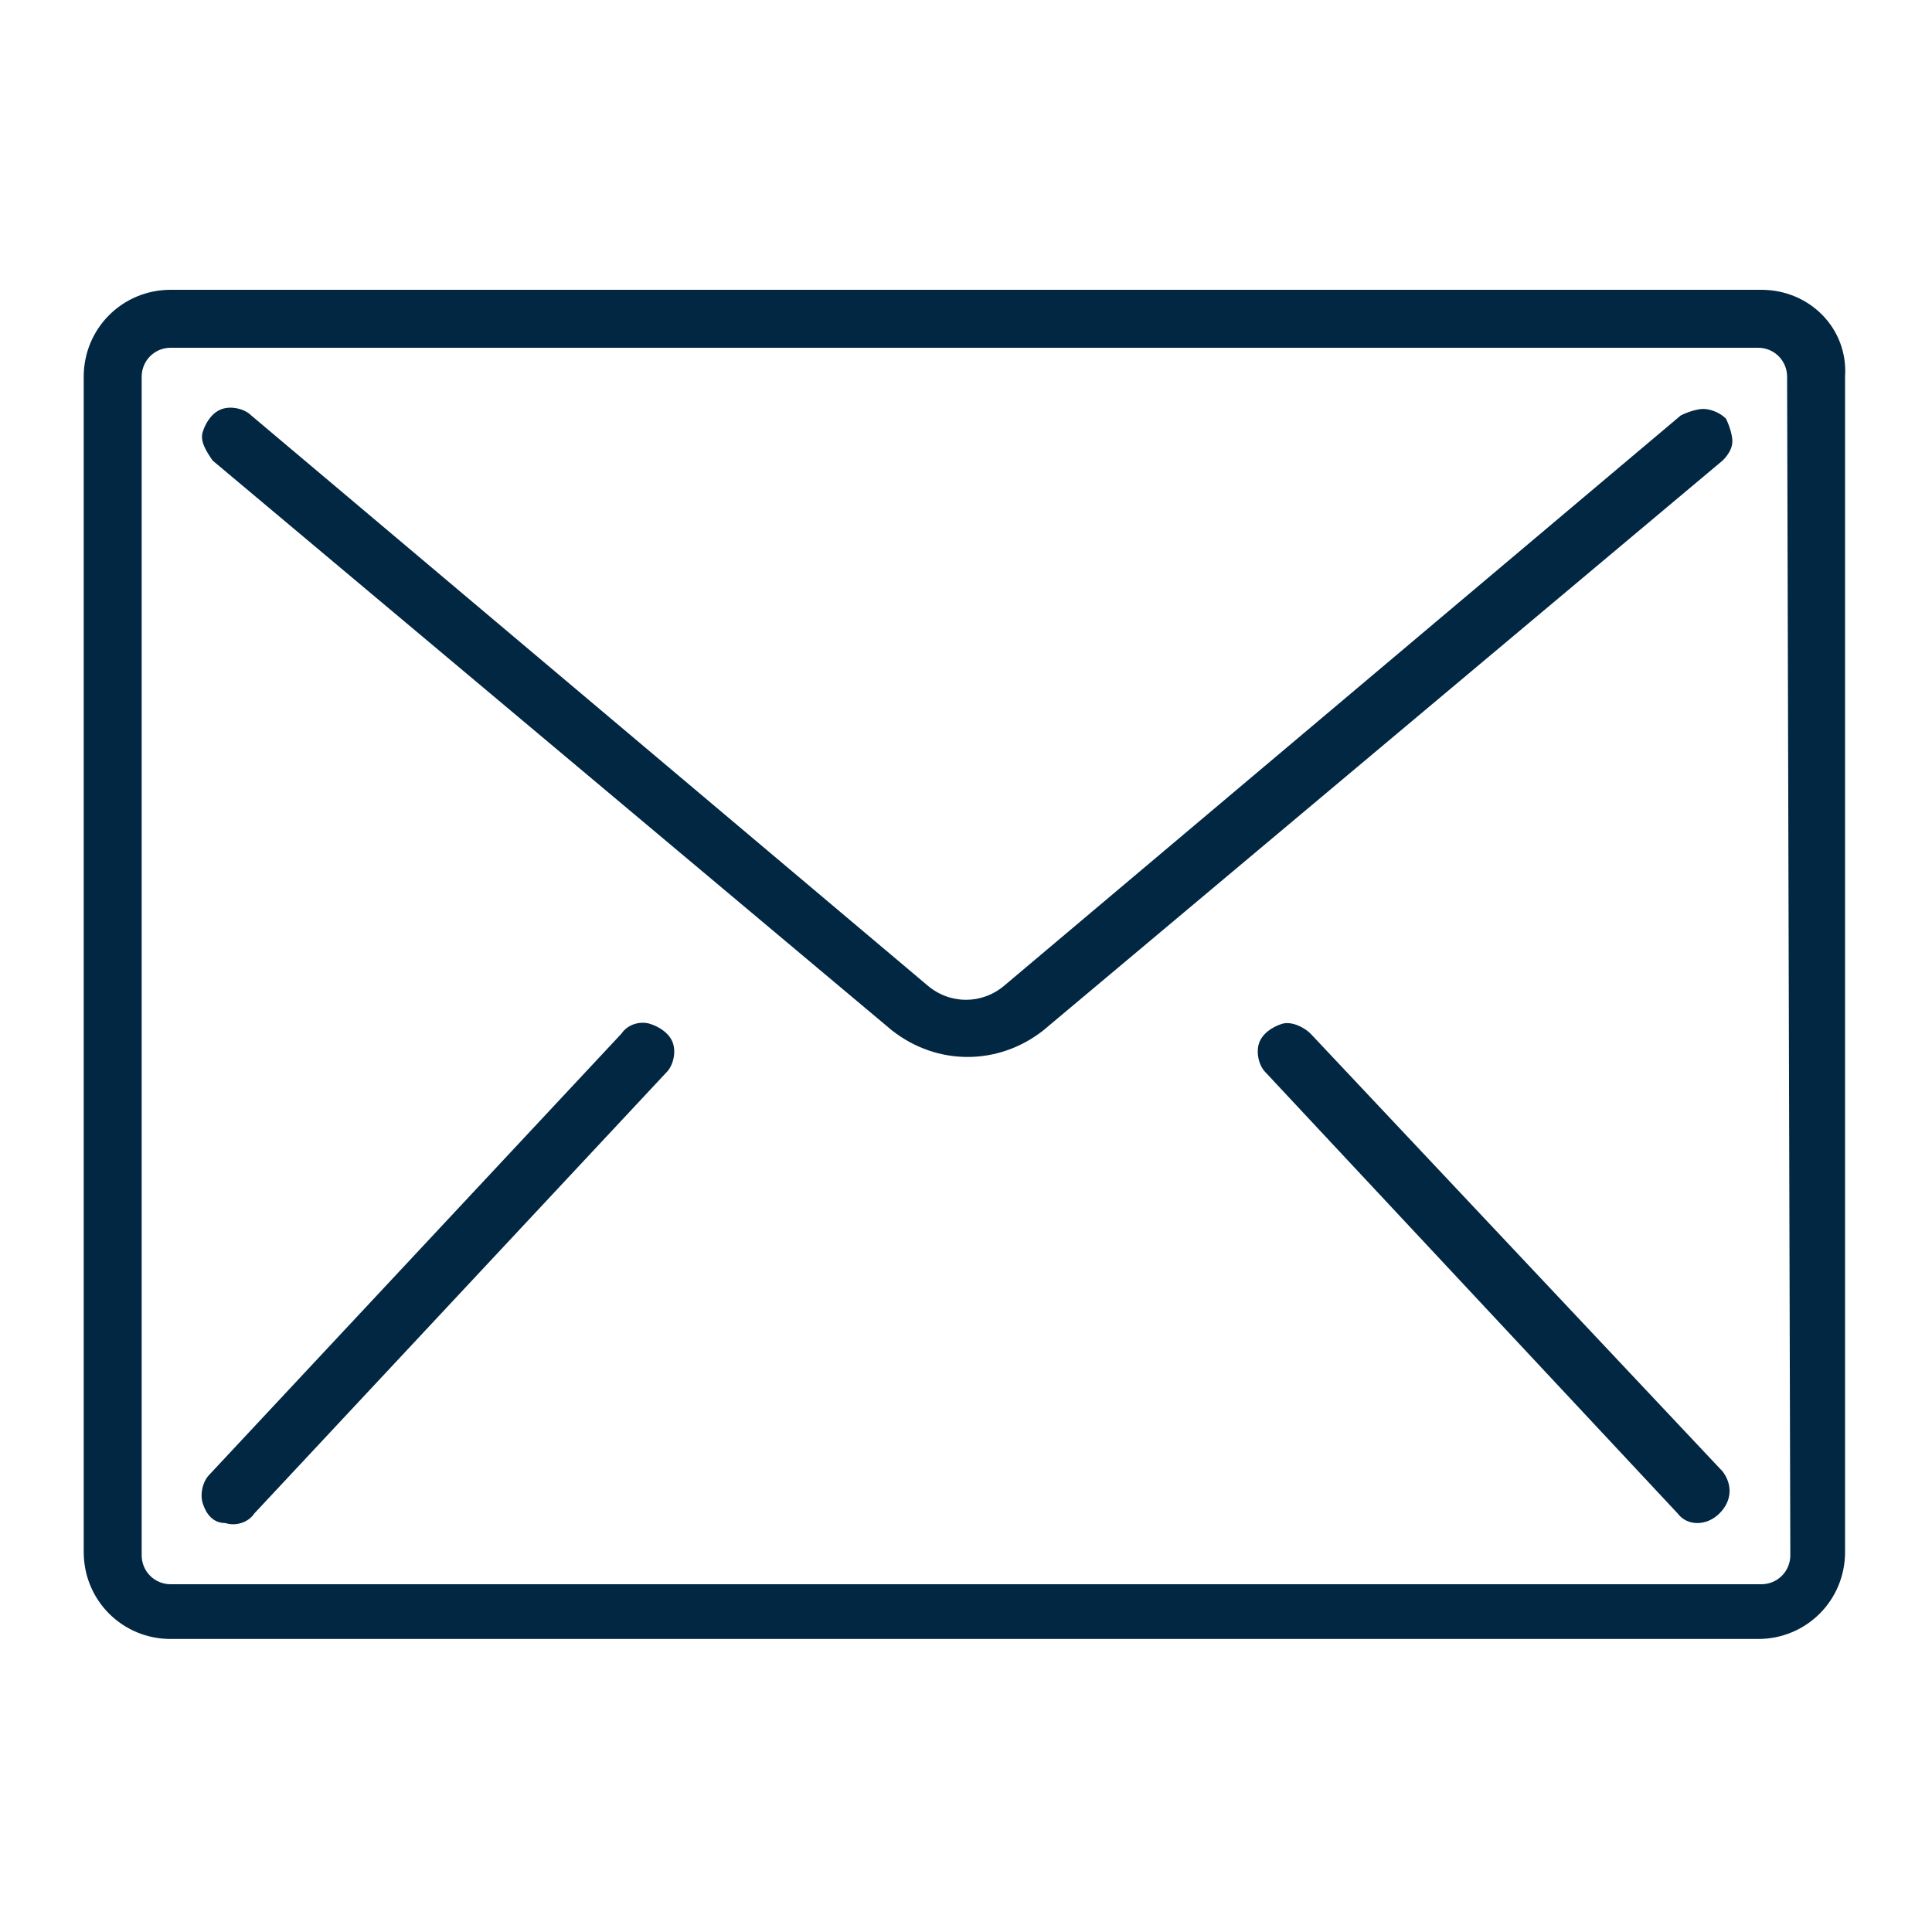 <?xml version="1.0" encoding="UTF-8"?> <!-- Generator: Adobe Illustrator 23.0.3, SVG Export Plug-In . SVG Version: 6.00 Build 0) --> <svg xmlns="http://www.w3.org/2000/svg" xmlns:xlink="http://www.w3.org/1999/xlink" id="Capa_1" x="0px" y="0px" viewBox="0 0 60 60" style="enable-background:new 0 0 60 60;" xml:space="preserve"> <style type="text/css"> .st0{fill:#022742;} </style> <g> <g> <g> <path class="st0" d="M54.7,9H5.3c-1.5,0-2.7,1.2-2.7,2.7v36.5c0,1.5,1.2,2.7,2.7,2.7h49.3c1.5,0,2.7-1.2,2.7-2.7V11.7 C57.4,10.2,56.2,9,54.7,9z M55.6,48.3c0,0.5-0.4,0.9-0.9,0.9H5.3c-0.5,0-0.9-0.4-0.9-0.9V11.7c0-0.5,0.4-0.9,0.9-0.9h49.3 c0.5,0,0.9,0.4,0.9,0.9L55.6,48.3L55.6,48.3z"></path> <path class="st0" d="M52.9,12.7c-0.2,0-0.5,0.1-0.7,0.2L31.2,30.6c-0.7,0.6-1.7,0.6-2.4,0L7.8,12.9c-0.2-0.2-0.6-0.3-0.9-0.2 c-0.3,0.1-0.5,0.4-0.6,0.7c-0.1,0.3,0.1,0.6,0.3,0.9L27.7,32c1.4,1.1,3.3,1.1,4.7,0l21.1-17.7c0.2-0.2,0.3-0.4,0.3-0.6 c0-0.2-0.1-0.5-0.2-0.7C53.4,12.8,53.1,12.7,52.9,12.7z"></path> <path class="st0" d="M20.2,31.8c-0.3-0.1-0.7,0-0.9,0.3L6.5,45.8c-0.2,0.2-0.3,0.6-0.2,0.9C6.4,47,6.6,47.3,7,47.3 c0.3,0.1,0.7,0,0.9-0.3l12.8-13.7c0.2-0.2,0.3-0.6,0.2-0.9C20.8,32.1,20.5,31.9,20.2,31.8z"></path> <path class="st0" d="M40.7,32.1c-0.2-0.2-0.6-0.4-0.9-0.3c-0.3,0.1-0.6,0.3-0.7,0.6c-0.1,0.3,0,0.7,0.2,0.9l12.8,13.7 c0.3,0.4,0.9,0.4,1.3,0s0.4-0.9,0.1-1.3L40.7,32.1z"></path> </g> </g> </g> </svg> 